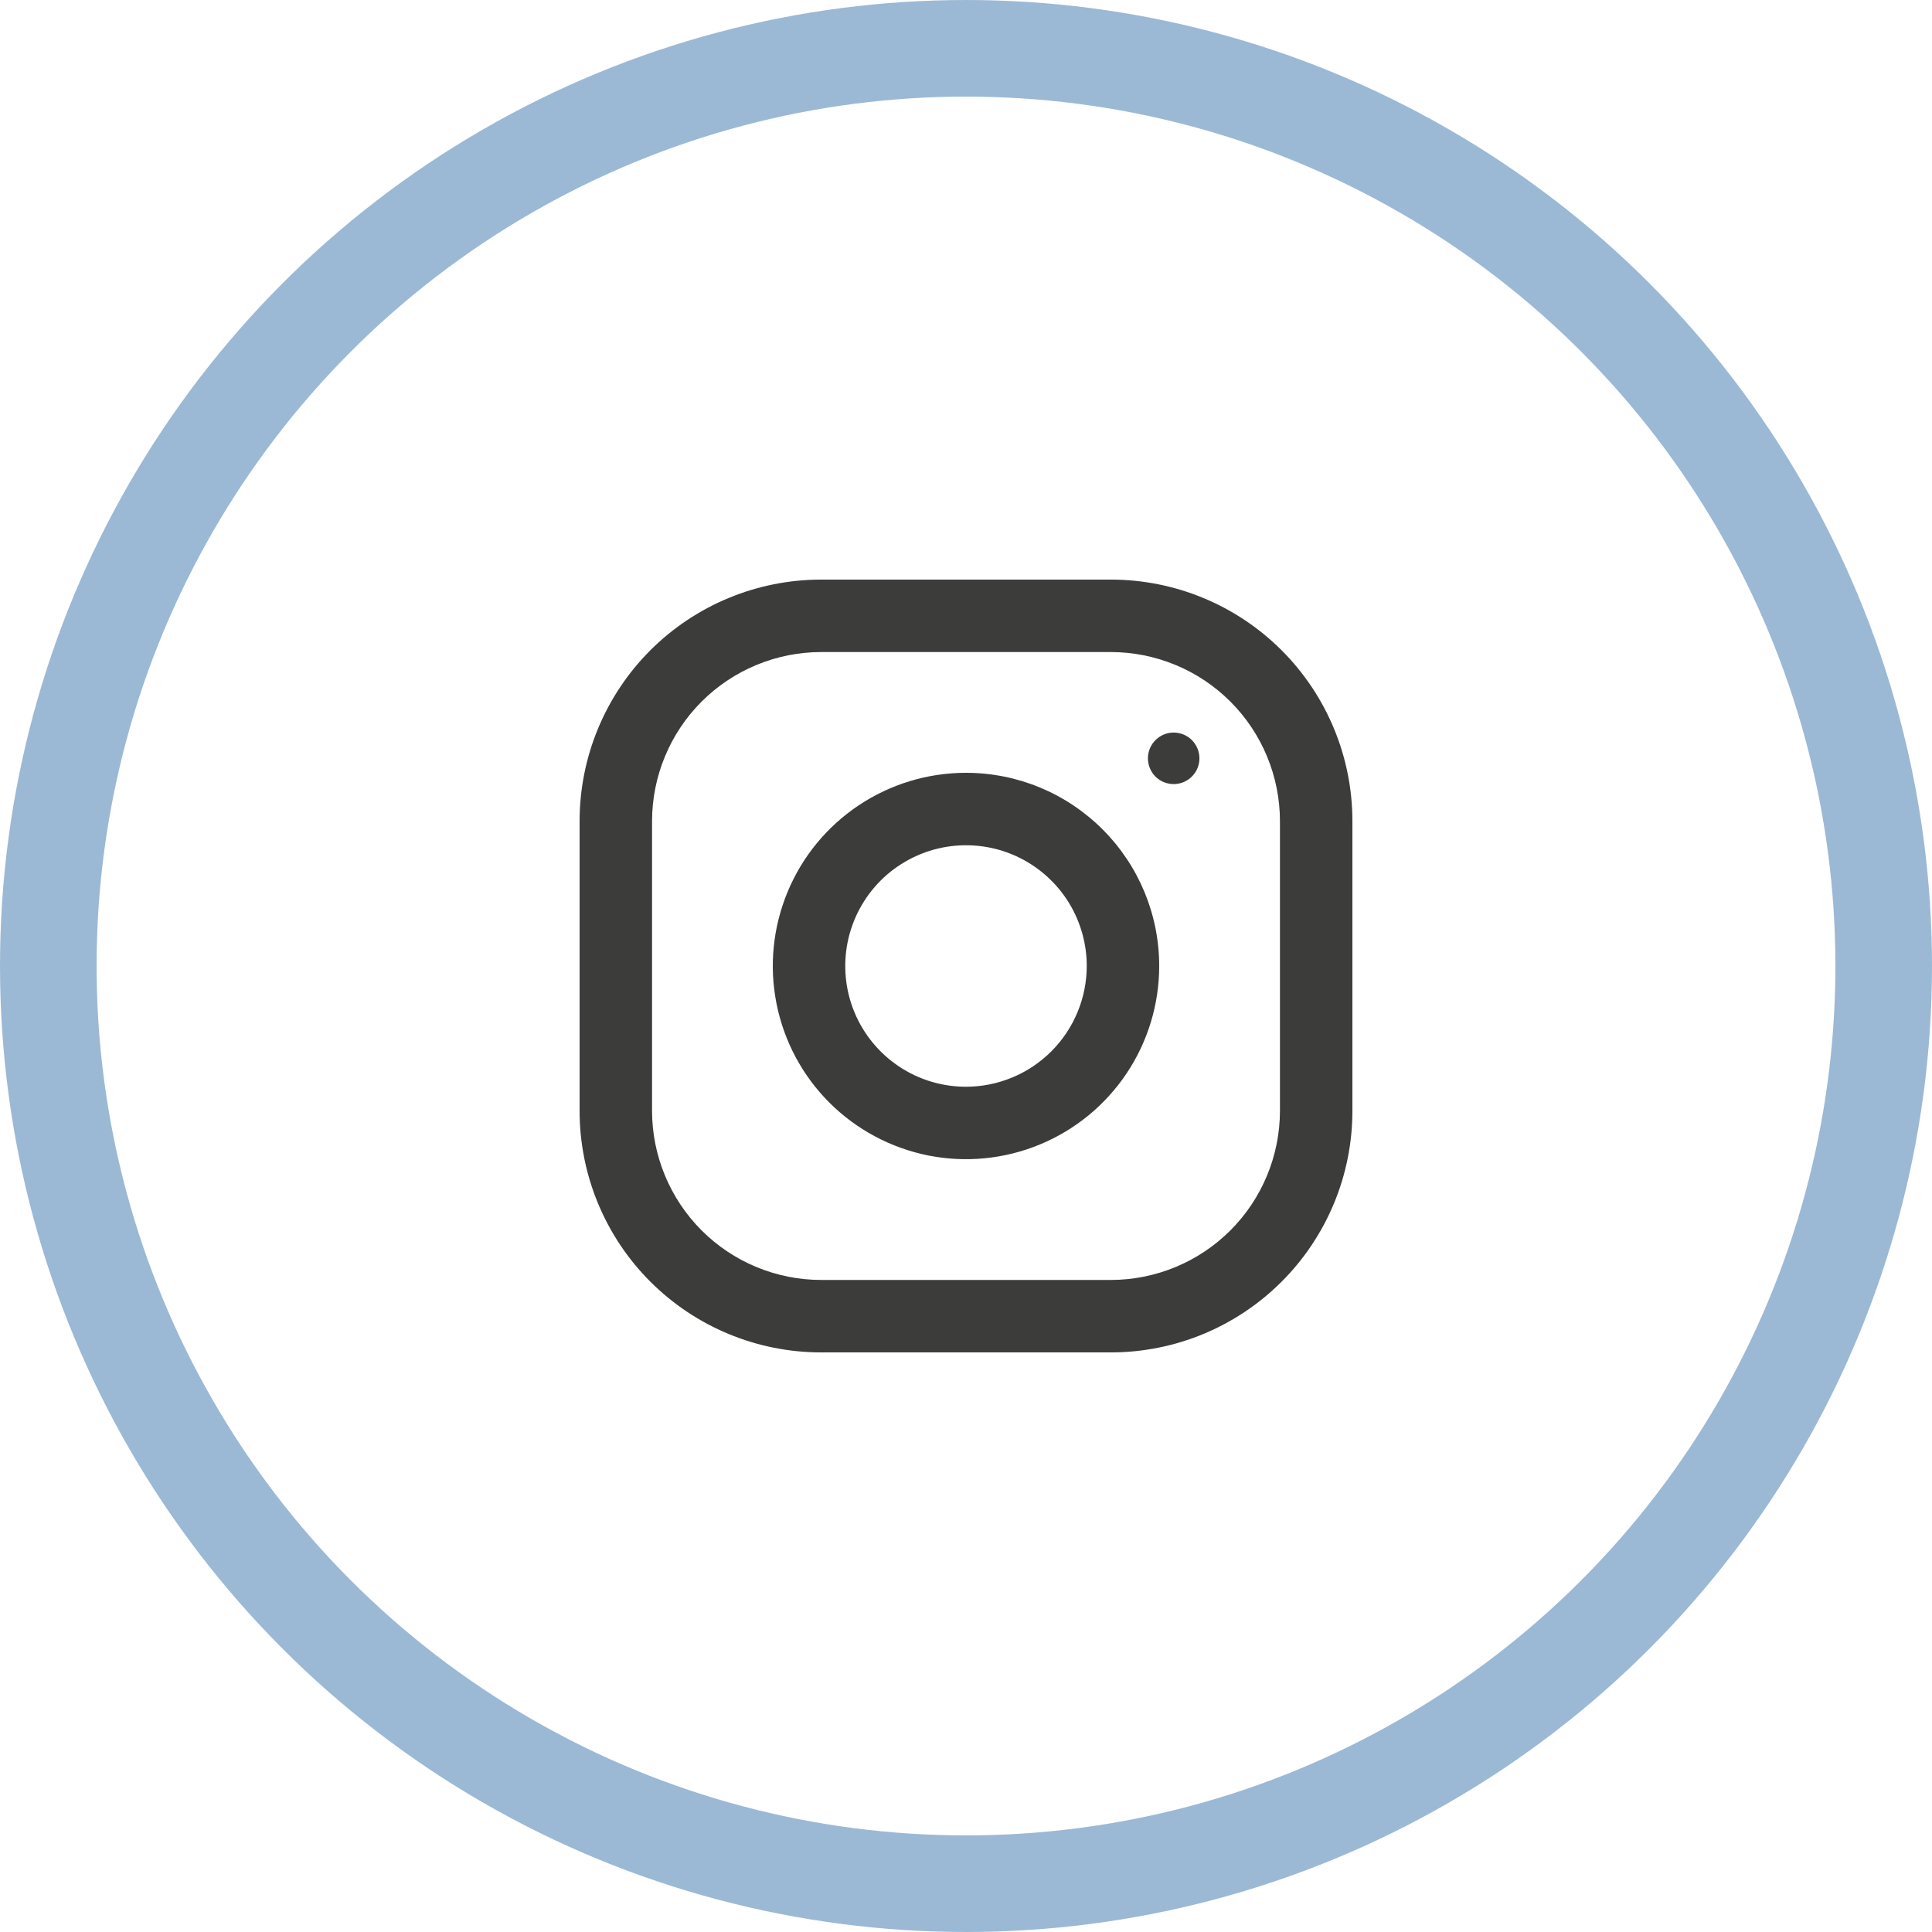 <svg width="40" height="40" viewBox="0 0 40 40" fill="none" xmlns="http://www.w3.org/2000/svg">
<circle cx="20" cy="20" r="19" stroke="#9BB9D5" stroke-width="2"/>
<g clip-path="url(#clip0_281:2)">
<path d="M23 12H17C15.674 12 14.402 12.527 13.464 13.464C12.527 14.402 12 15.674 12 17V23C12 24.326 12.527 25.598 13.464 26.535C14.402 27.473 15.674 28 17 28H23C24.326 28 25.598 27.473 26.535 26.535C27.473 25.598 28 24.326 28 23V17C28 15.674 27.473 14.402 26.535 13.464C25.598 12.527 24.326 12 23 12ZM26.5 23C26.499 23.928 26.13 24.817 25.474 25.474C24.817 26.13 23.928 26.499 23 26.5H17C16.072 26.499 15.182 26.13 14.526 25.474C13.87 24.817 13.501 23.928 13.5 23V17C13.501 16.072 13.87 15.182 14.526 14.526C15.182 13.87 16.072 13.501 17 13.5H23C23.928 13.501 24.818 13.87 25.474 14.526C26.13 15.182 26.499 16.072 26.5 17V23Z" fill="#3C3C3B"/>
<path d="M20 16C19.209 16 18.436 16.234 17.778 16.674C17.12 17.113 16.607 17.738 16.305 18.469C16.002 19.2 15.922 20.004 16.077 20.78C16.231 21.556 16.612 22.269 17.171 22.828C17.731 23.387 18.444 23.768 19.219 23.923C19.995 24.077 20.8 23.998 21.53 23.695C22.261 23.393 22.886 22.88 23.326 22.222C23.765 21.565 24 20.791 24 20C24 18.939 23.579 17.922 22.828 17.172C22.078 16.421 21.061 16 20 16ZM20 22.5C19.506 22.5 19.022 22.354 18.611 22.079C18.2 21.804 17.88 21.414 17.69 20.957C17.501 20.5 17.452 19.997 17.548 19.512C17.645 19.027 17.883 18.582 18.232 18.232C18.582 17.883 19.027 17.645 19.512 17.548C19.997 17.452 20.5 17.501 20.957 17.69C21.413 17.88 21.804 18.2 22.079 18.611C22.353 19.022 22.5 19.506 22.5 20C22.499 20.663 22.235 21.298 21.767 21.767C21.298 22.235 20.663 22.499 20 22.5Z" fill="#3C3C3B"/>
<path d="M24.833 15.7C24.833 15.806 24.802 15.909 24.743 15.996C24.684 16.084 24.601 16.153 24.504 16.193C24.406 16.233 24.299 16.244 24.196 16.223C24.092 16.203 23.997 16.152 23.922 16.078C23.848 16.003 23.797 15.908 23.777 15.804C23.756 15.701 23.767 15.594 23.807 15.496C23.847 15.399 23.916 15.316 24.004 15.257C24.091 15.198 24.195 15.167 24.3 15.167C24.441 15.167 24.577 15.223 24.677 15.323C24.776 15.423 24.833 15.559 24.833 15.7Z" fill="#3C3C3B"/>
</g>
<defs>
<clipPath id="clip0_281:2">
<rect width="16" height="16" fill="#3C3C3B" transform="translate(12 12)"/>
</clipPath>
</defs>
</svg>
